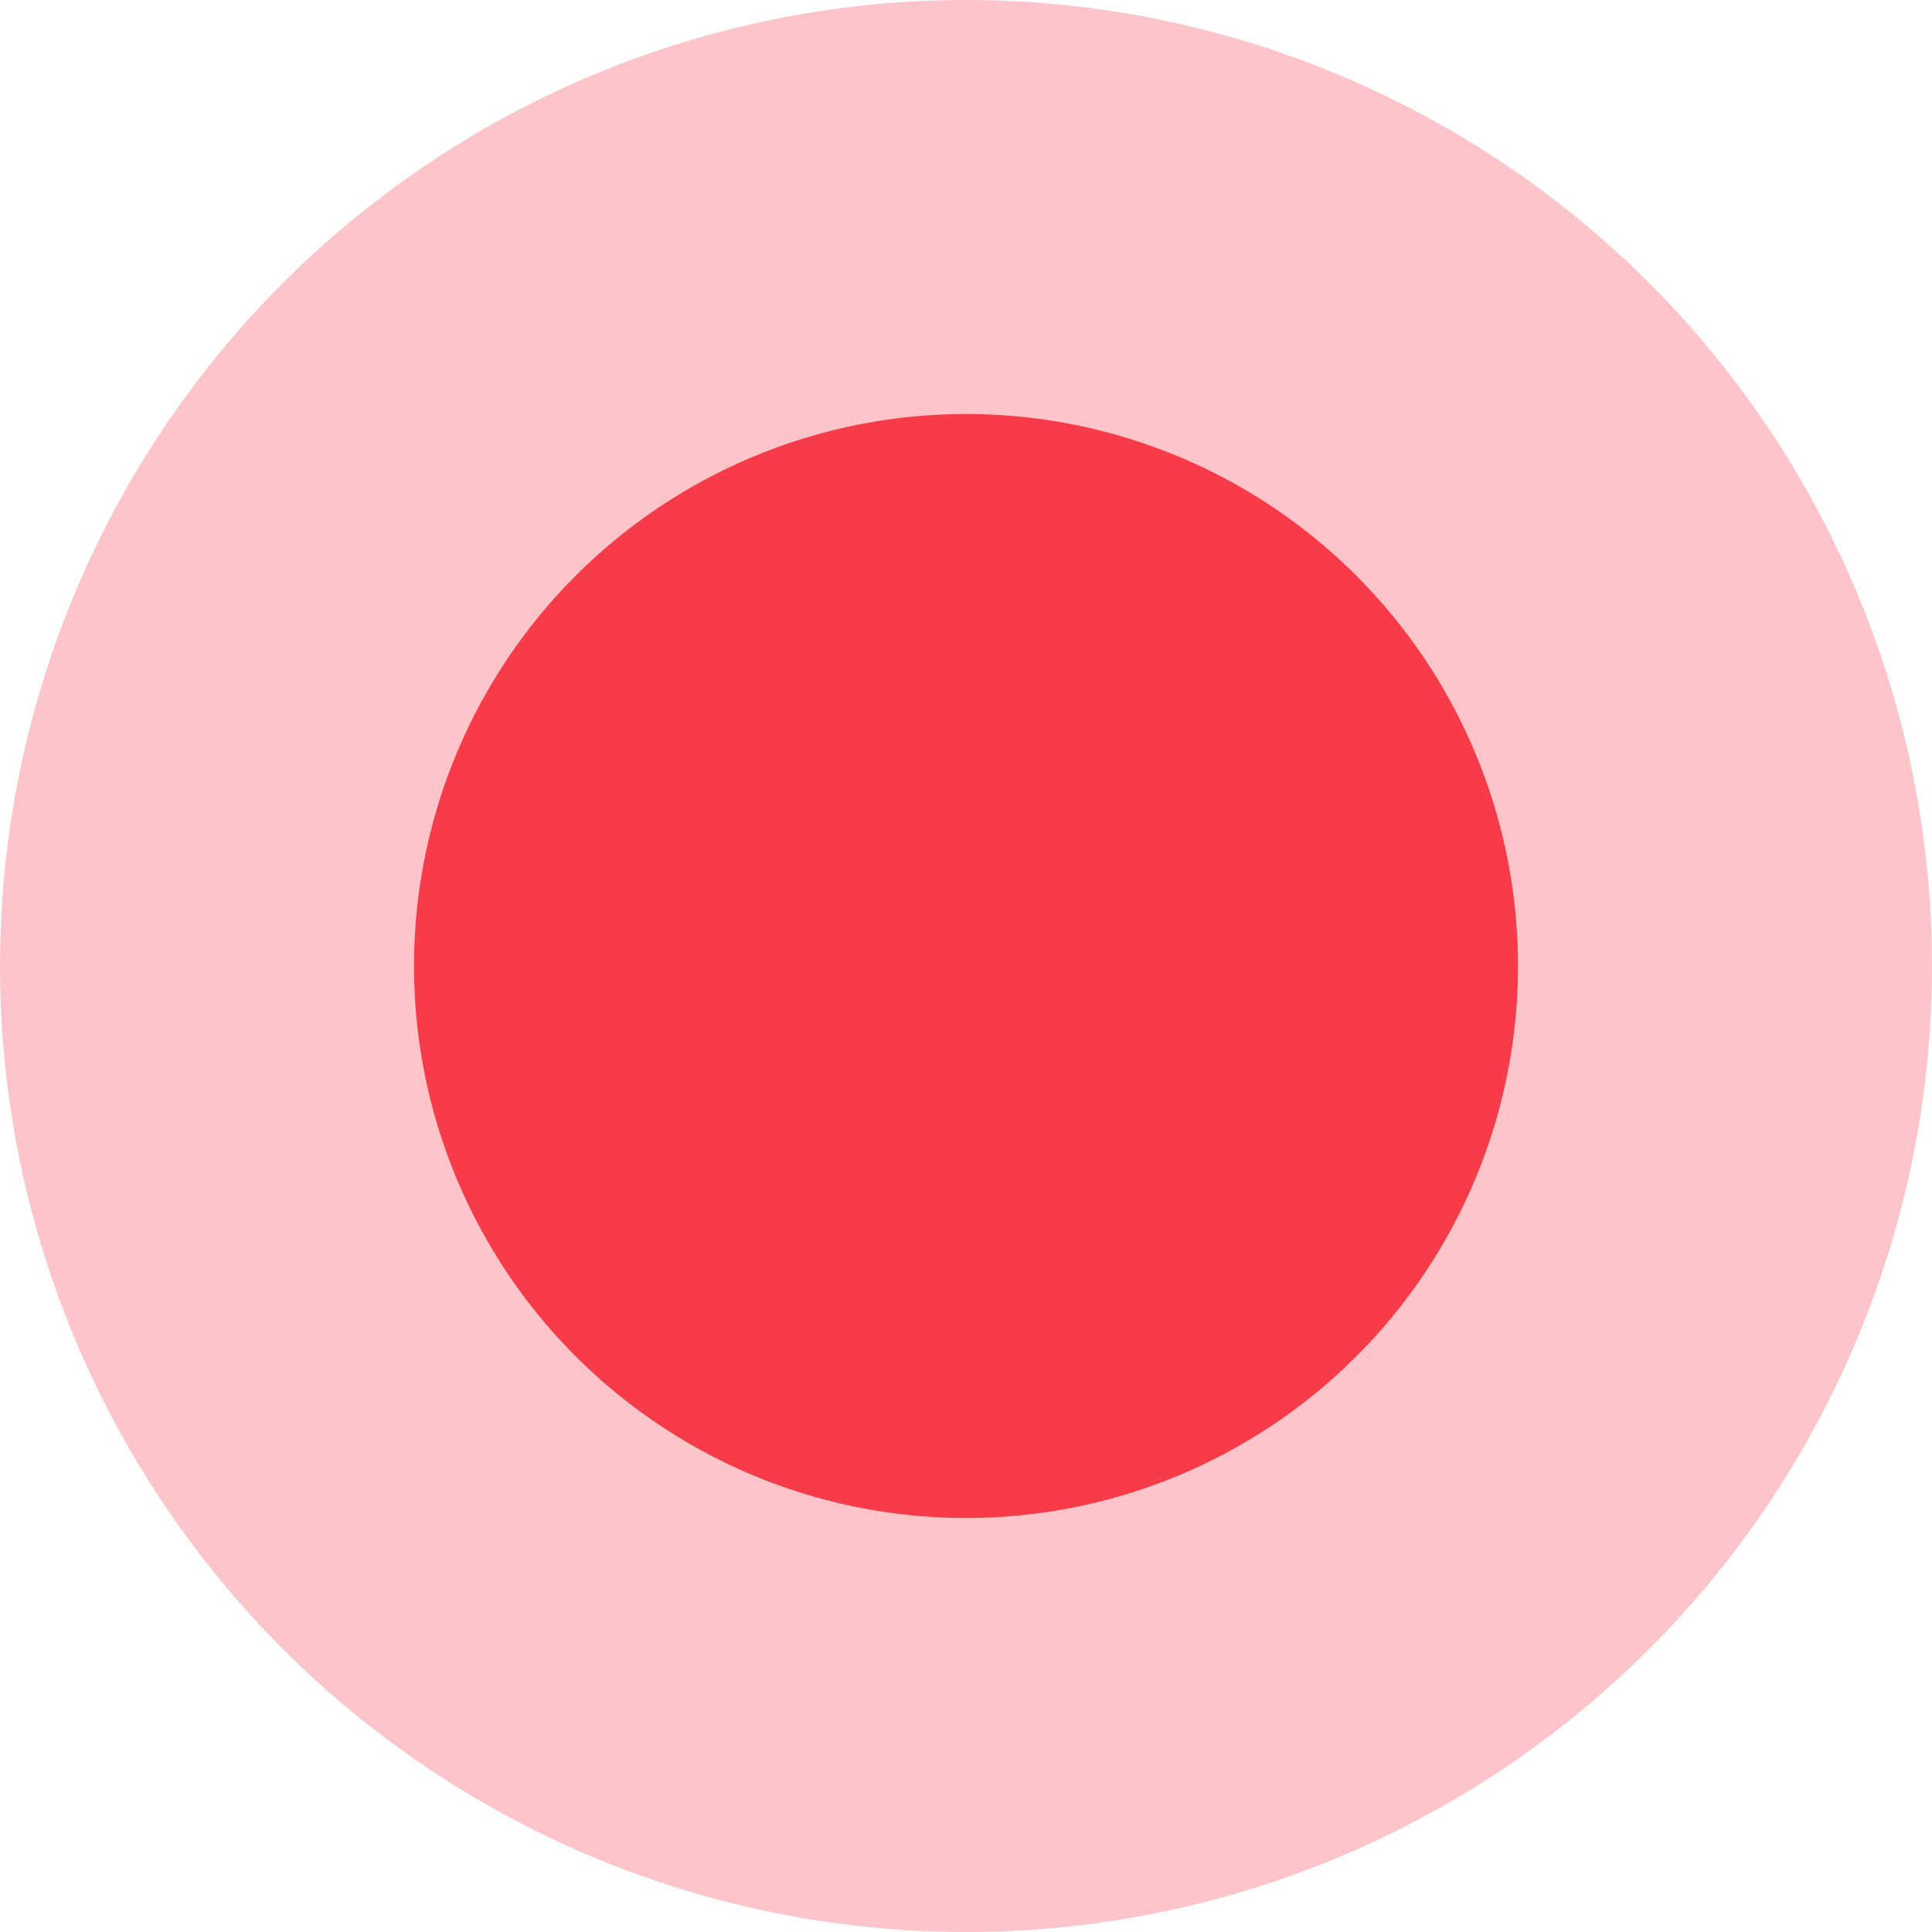 <svg xmlns="http://www.w3.org/2000/svg" width="28" height="28" viewBox="0 0 28 28">
    <g fill="#F83B49" fill-rule="evenodd">
        <circle cx="14" cy="14" r="8"/>
        <circle cx="14" cy="14" r="14" opacity=".296"/>
    </g>
</svg>

